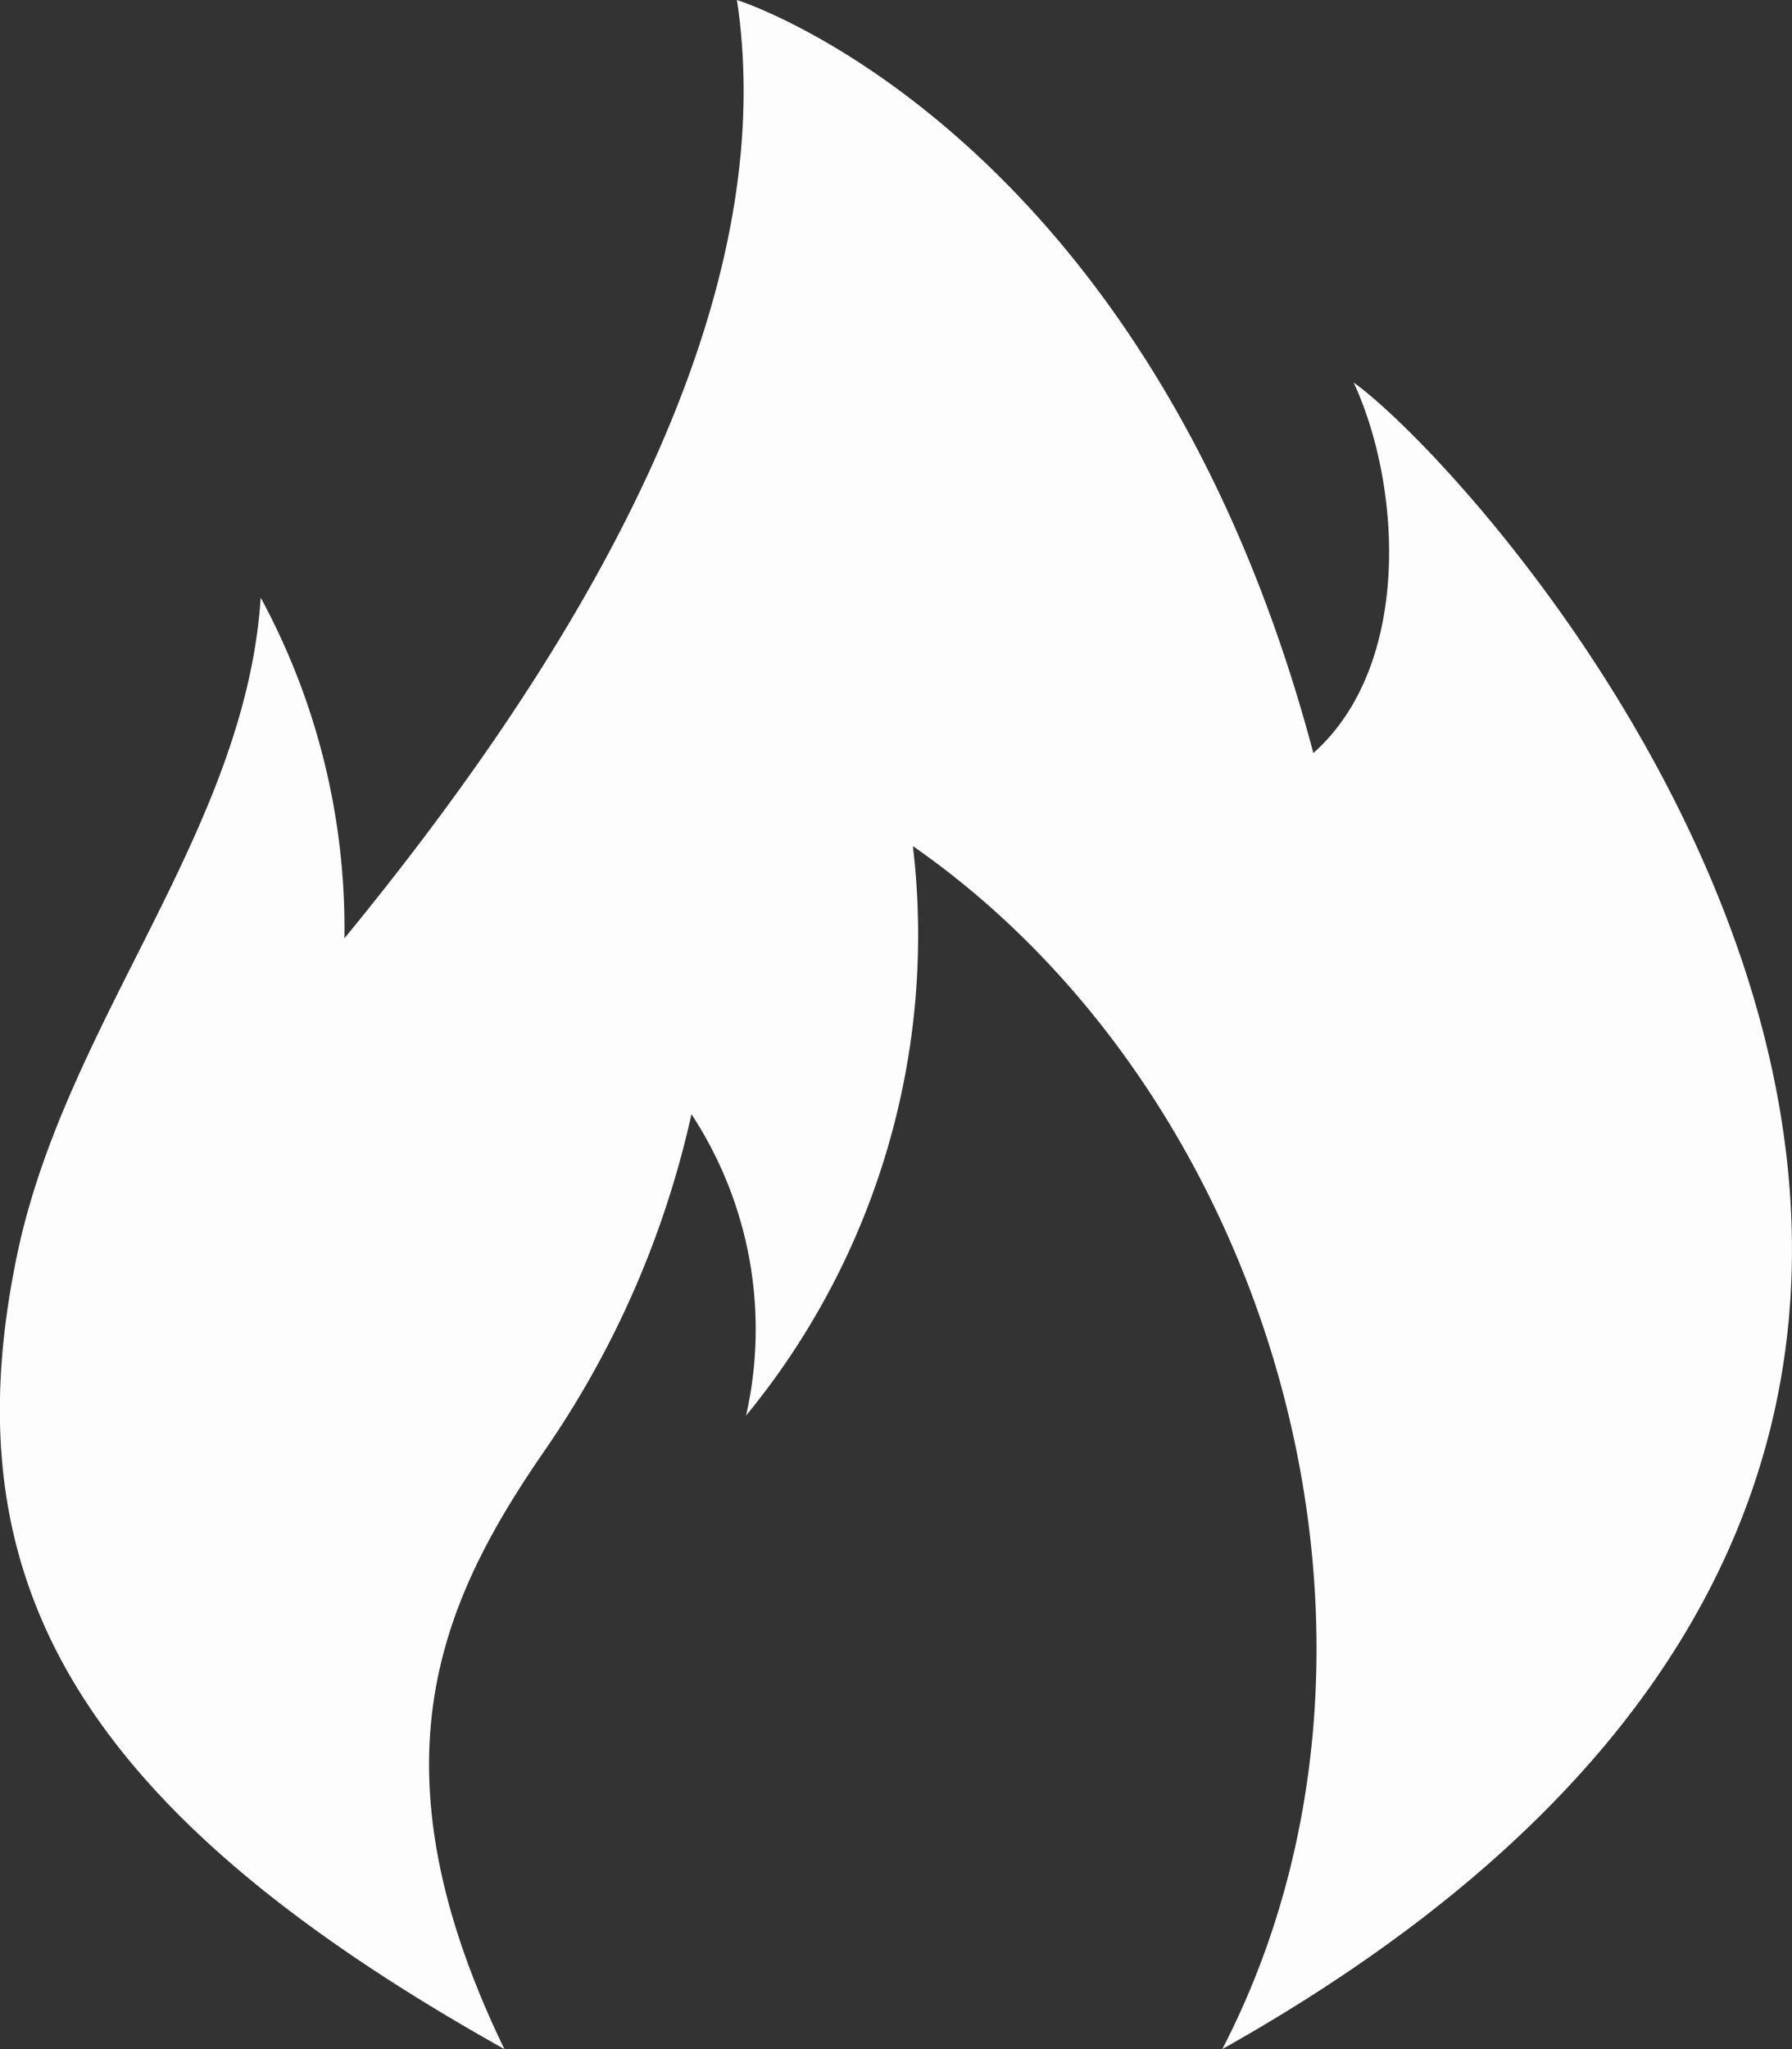 <svg xmlns="http://www.w3.org/2000/svg" width="21" height="24" viewBox="0 0 21 24">
  <rect x="0" y="0" width="21" height="24" fill="#333333" stroke="none"/>
<defs>
    <style>
      .cls-1 {
        fill: #fdfdfd;
        fill-rule: evenodd;
      }
    </style>
  </defs>
  <path id="Forma_1" data-name="Forma 1" class="cls-1" d="M403.911,1909c-1.612-3.33-.754-5.24.485-7.03a11.177,11.177,0,0,0,1.707-3.92,4.588,4.588,0,0,1,.64,3.53,8.86,8.86,0,0,0,1.955-6.67c4.259,2.96,6.079,9.35,3.626,14.09,13.048-7.33,3.246-18.29,1.539-19.52,0.569,1.23.677,3.32-.472,4.34-1.945-7.32-6.755-8.82-6.755-8.82,0.569,3.77-2.062,7.9-4.6,10.99a8.12,8.12,0,0,0-.981-3.99c-0.179,2.74-2.285,4.96-2.855,7.7C397.428,1903.41,398.779,1906.13,403.911,1909Z" transform="translate(-398 -1885)"/>
</svg>
